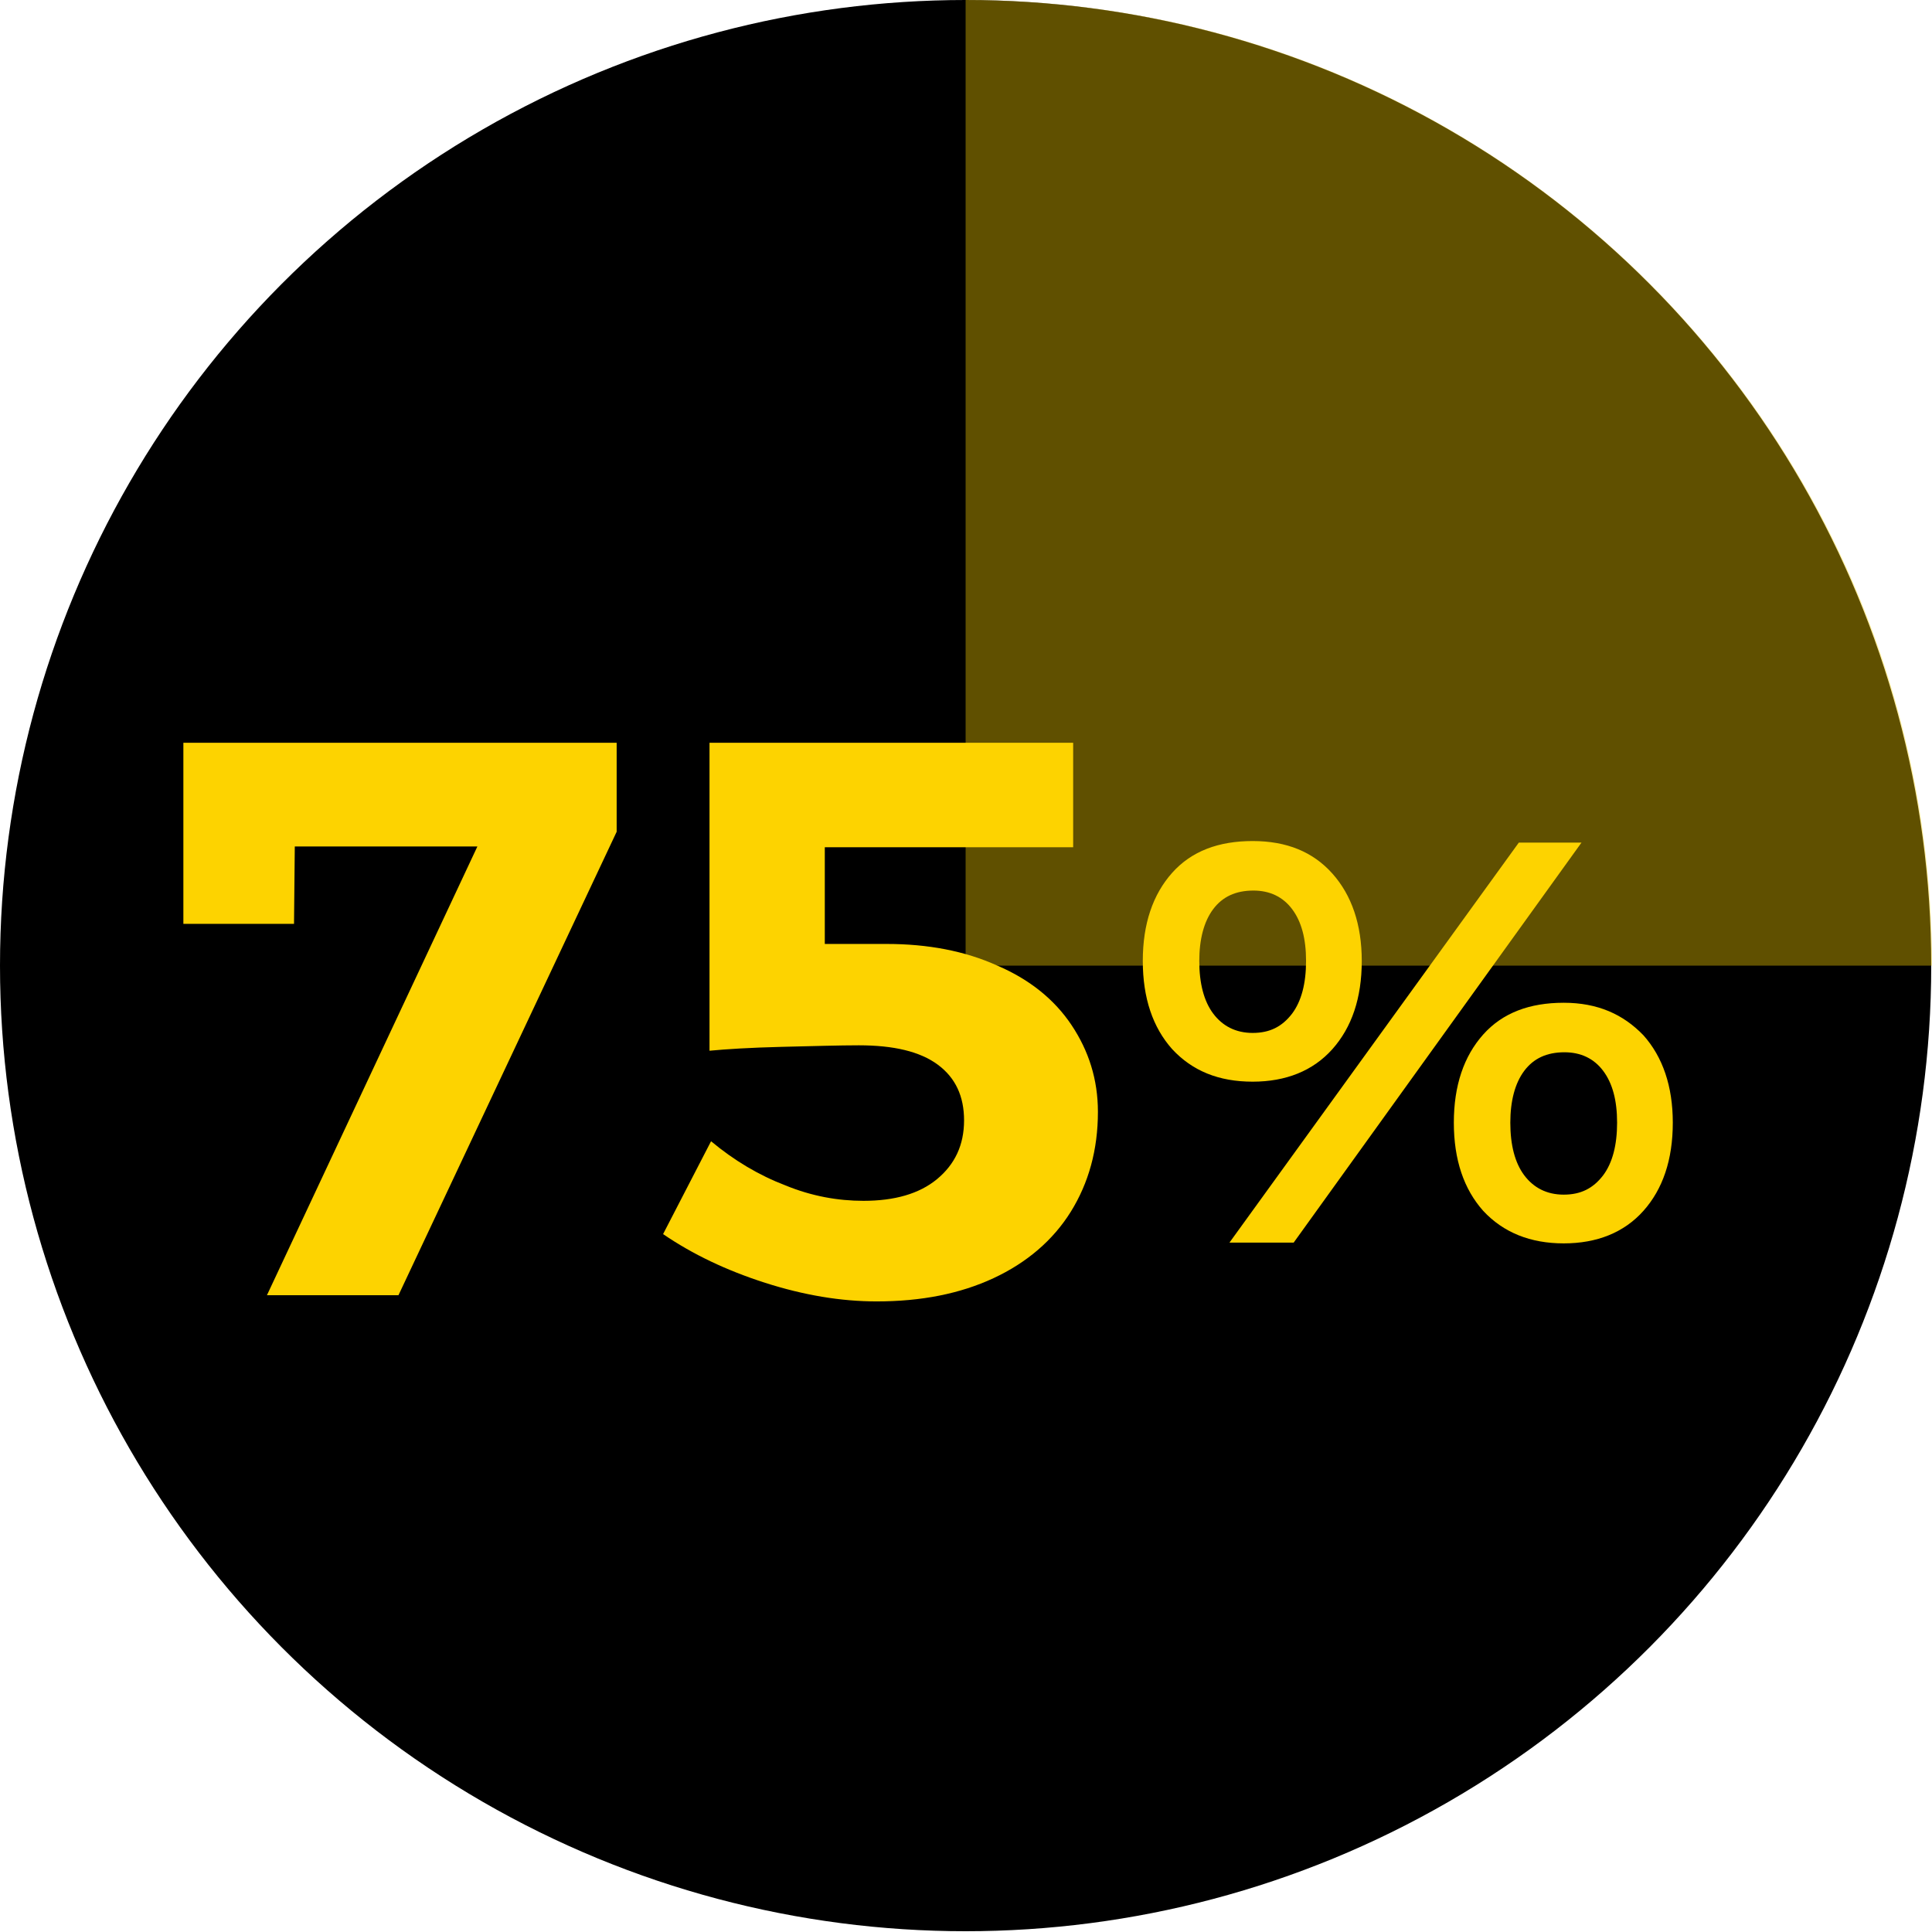 <?xml version="1.0" encoding="utf-8"?>
<!-- Generator: Adobe Illustrator 22.0.1, SVG Export Plug-In . SVG Version: 6.00 Build 0)  -->
<svg version="1.1" id="Layer_1" xmlns="http://www.w3.org/2000/svg" xmlns:xlink="http://www.w3.org/1999/xlink" x="0px" y="0px"
	 viewBox="0 0 249.7 249.7" style="enable-background:new 0 0 249.7 249.7;" xml:space="preserve">
<style type="text/css">
	.st0{opacity:0.38;}
	.st1{fill:#FDD300;}
</style>
<g>
	<circle cx="124.8" cy="124.8" r="124.8"/>
	<g class="st0">
		<g>
			<path class="st1" d="M249.7,124.8C249.7,55.9,193.8,0,124.8,0v124.8H249.7z"/>
		</g>
	</g>
	<g>
		<path class="st1" d="M23.7,96h56v11.5l-28.2,59.9h-17l27.2-58H38.1l-0.1,10H23.7V96z"/>
		<path class="st1" d="M128.9,124.8c4.2,1.8,7.4,4.4,9.6,7.7c2.2,3.3,3.4,7,3.4,11.2c0,4.9-1.2,9.2-3.5,12.9
			c-2.3,3.7-5.7,6.6-10,8.6c-4.3,2-9.3,3-15.1,3c-4.6,0-9.4-0.8-14.4-2.4c-5-1.6-9.4-3.7-13.2-6.3l6.2-12c3,2.5,6.2,4.4,9.6,5.7
			c3.4,1.4,6.8,2,10.1,2c4,0,7.2-0.9,9.5-2.8c2.3-1.9,3.5-4.4,3.5-7.6c0-3.1-1.1-5.5-3.4-7.2c-2.3-1.7-5.7-2.5-10.2-2.5
			c-2.5,0-5.8,0.1-10,0.2c-4.1,0.1-7.2,0.3-9.3,0.5V96h47v13.5h-32.1V122h8C119.9,122,124.7,122.9,128.9,124.8z"/>
		<path class="st1" d="M172.2,112.9c2.5,2.8,3.8,6.6,3.8,11.3c0,4.8-1.3,8.6-3.8,11.4c-2.5,2.8-6,4.2-10.3,4.2
			c-4.4,0-7.8-1.4-10.4-4.2c-2.5-2.8-3.8-6.6-3.8-11.4c0-4.8,1.3-8.6,3.8-11.4c2.5-2.8,6-4.1,10.4-4.1
			C166.3,108.7,169.7,110.1,172.2,112.9z M156.8,117.5c-1.2,1.6-1.8,3.9-1.8,6.7c0,2.9,0.6,5.2,1.8,6.8c1.2,1.6,2.9,2.5,5.1,2.5
			c2.2,0,3.8-0.8,5.1-2.5c1.2-1.6,1.8-3.9,1.8-6.8c0-2.9-0.6-5.1-1.8-6.7c-1.2-1.6-2.9-2.4-5-2.4C159.7,115.1,158,115.9,156.8,117.5
			z M196.3,108.9h8.1l-37.2,51.7h-8.3L196.3,108.9z M212.4,133.8c2.5,2.8,3.8,6.6,3.8,11.3c0,4.8-1.3,8.6-3.8,11.4
			c-2.5,2.8-6,4.2-10.3,4.2s-7.8-1.4-10.4-4.2c-2.5-2.8-3.8-6.6-3.8-11.4c0-4.8,1.3-8.6,3.8-11.4c2.5-2.8,6-4.1,10.4-4.1
			S209.8,131.1,212.4,133.8z M197,138.4c-1.2,1.6-1.8,3.9-1.8,6.7c0,2.9,0.6,5.2,1.8,6.8c1.2,1.6,2.9,2.5,5.1,2.5s3.8-0.8,5.1-2.5
			c1.2-1.6,1.8-3.9,1.8-6.8c0-2.9-0.6-5.1-1.8-6.7c-1.2-1.6-2.9-2.4-5-2.4C199.9,136,198.2,136.8,197,138.4z"/>
	</g>
</g>
</svg>
